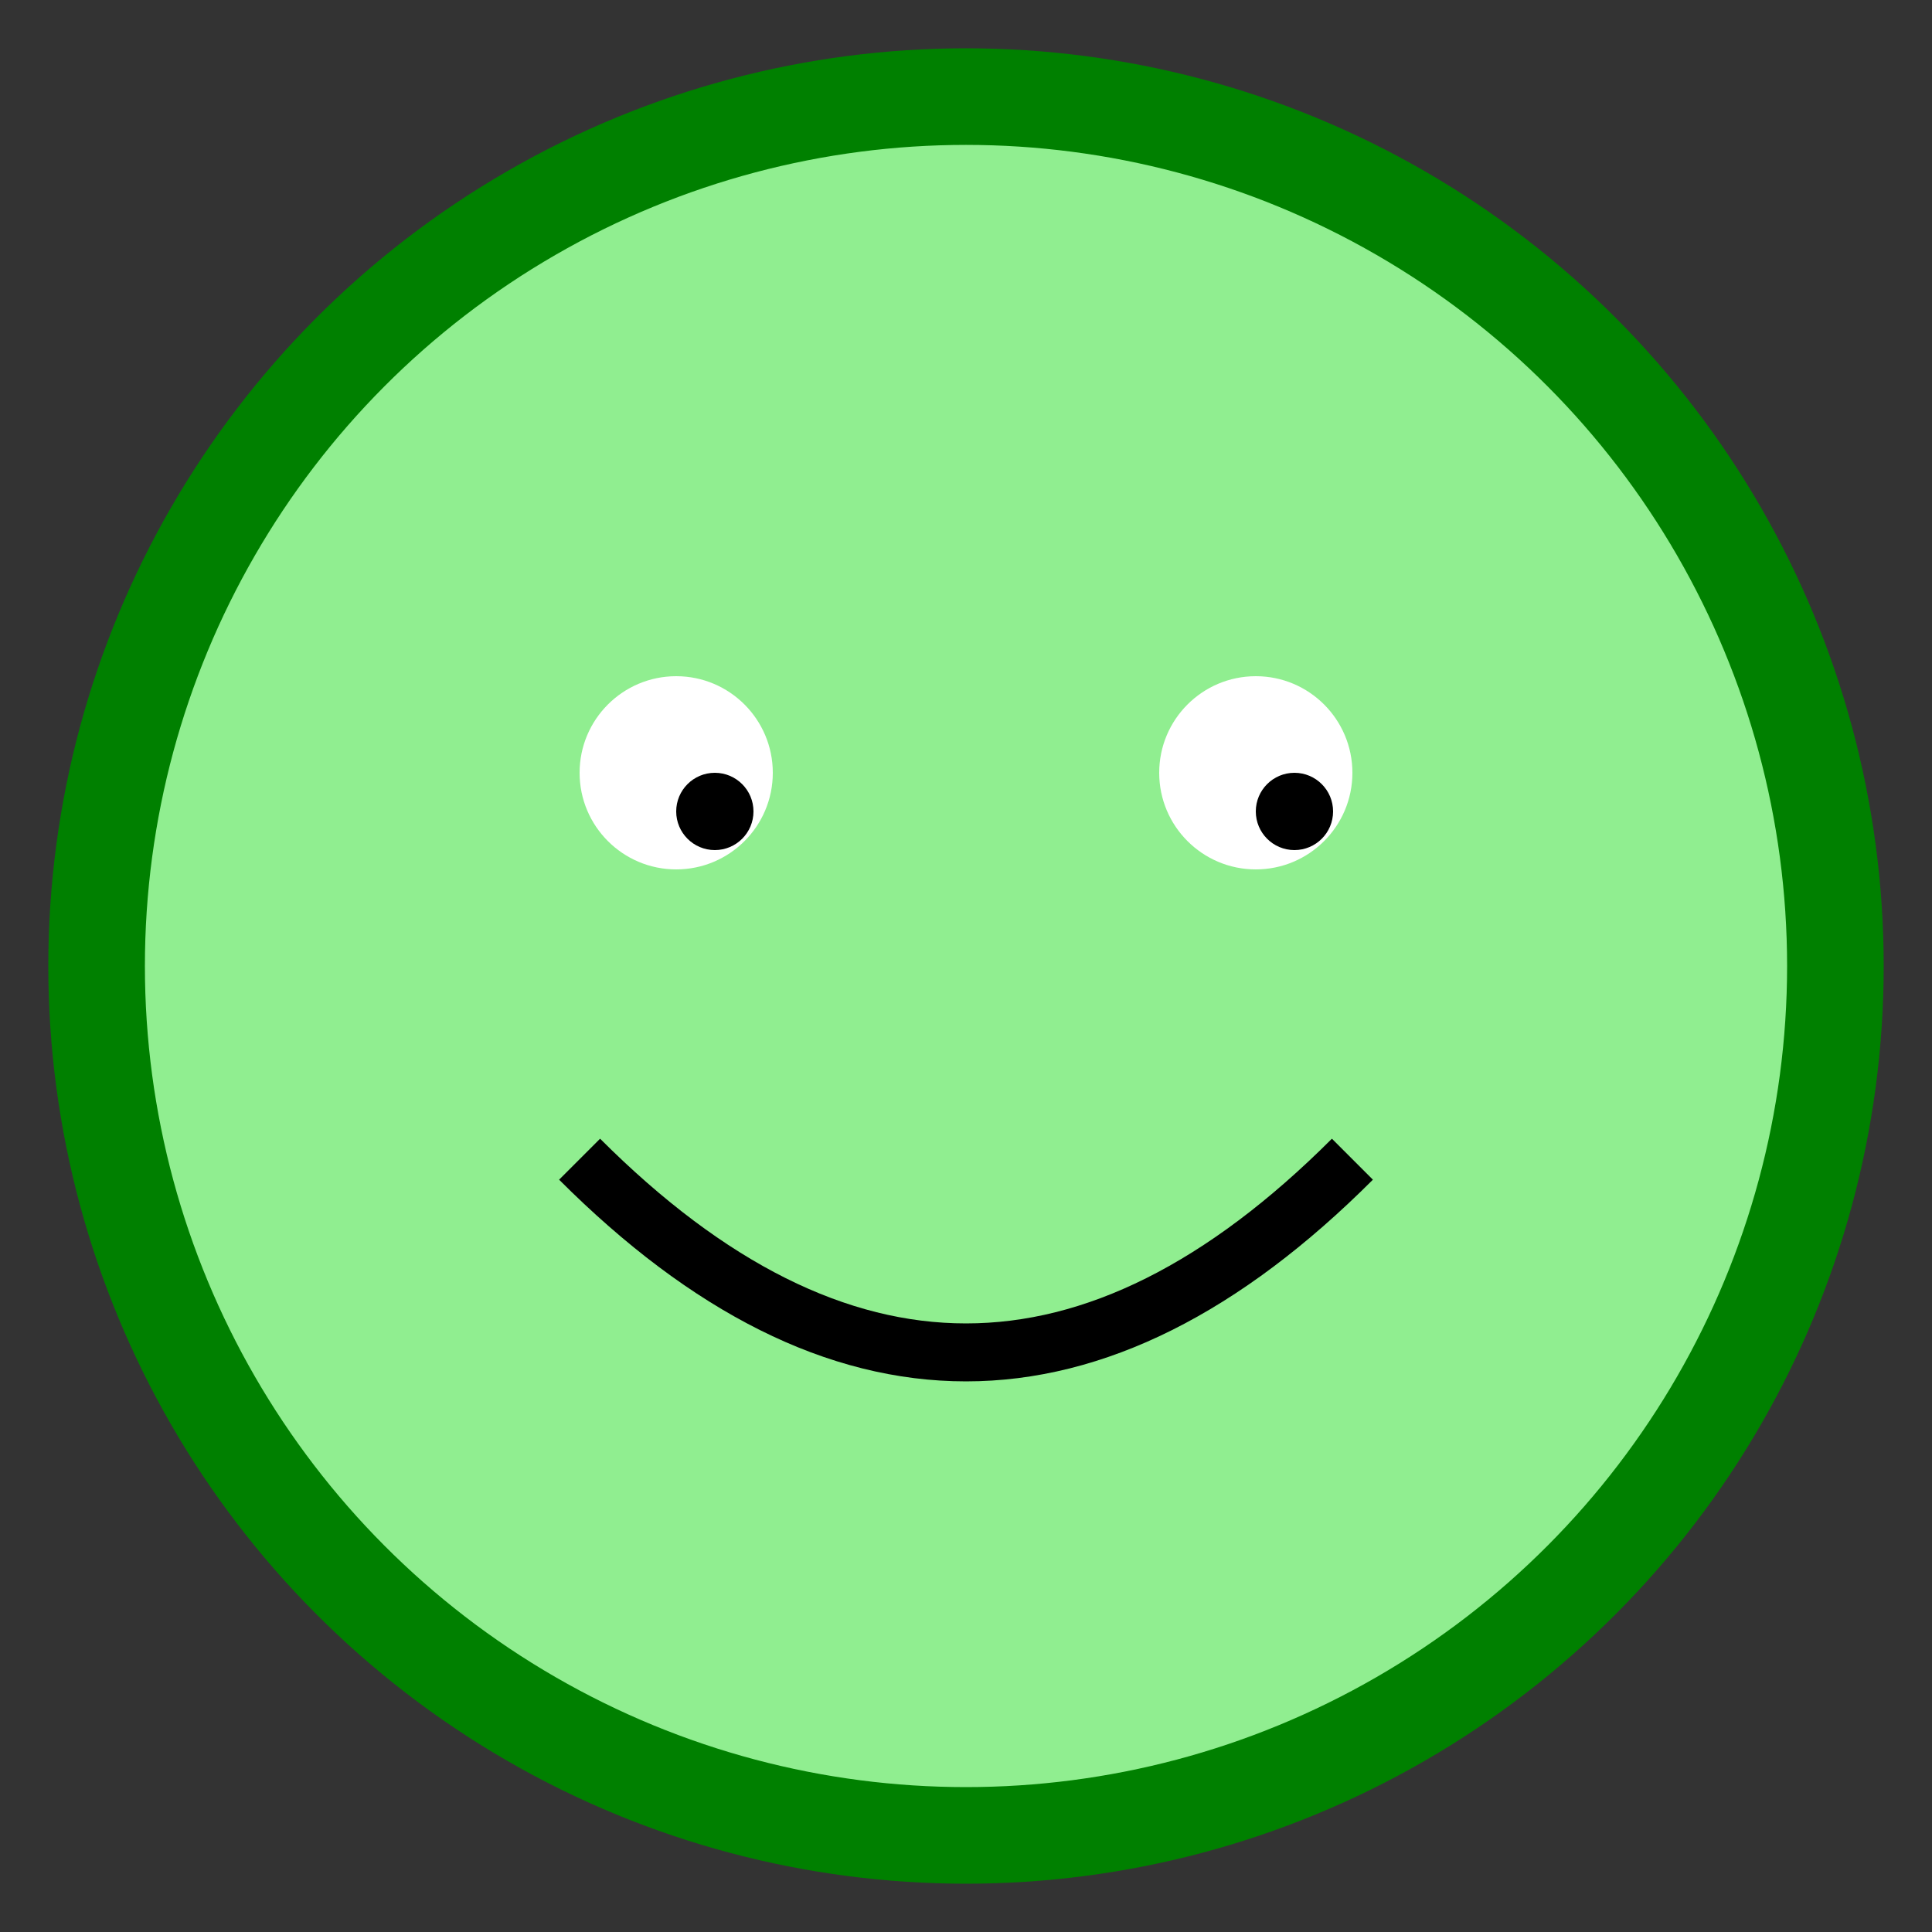 <svg xmlns="http://www.w3.org/2000/svg" viewBox="0 0 100 100">
  <rect x="0" y="0" width="100" height="100" fill="#333333" stroke="none"/>
  <circle cx="50" cy="50" r="45" fill="lightgreen" stroke="green" stroke-width="5"/>
  <circle cx="35" cy="40" r="5" fill="white"/>
  <circle cx="65" cy="40" r="5" fill="white"/>
  <circle cx="37" cy="42" r="2" fill="black"/>
  <circle cx="67" cy="42" r="2" fill="black"/>
  <path d="M 30 60 Q 50 80 70 60" stroke="black" stroke-width="3" fill="transparent"/>
</svg>
